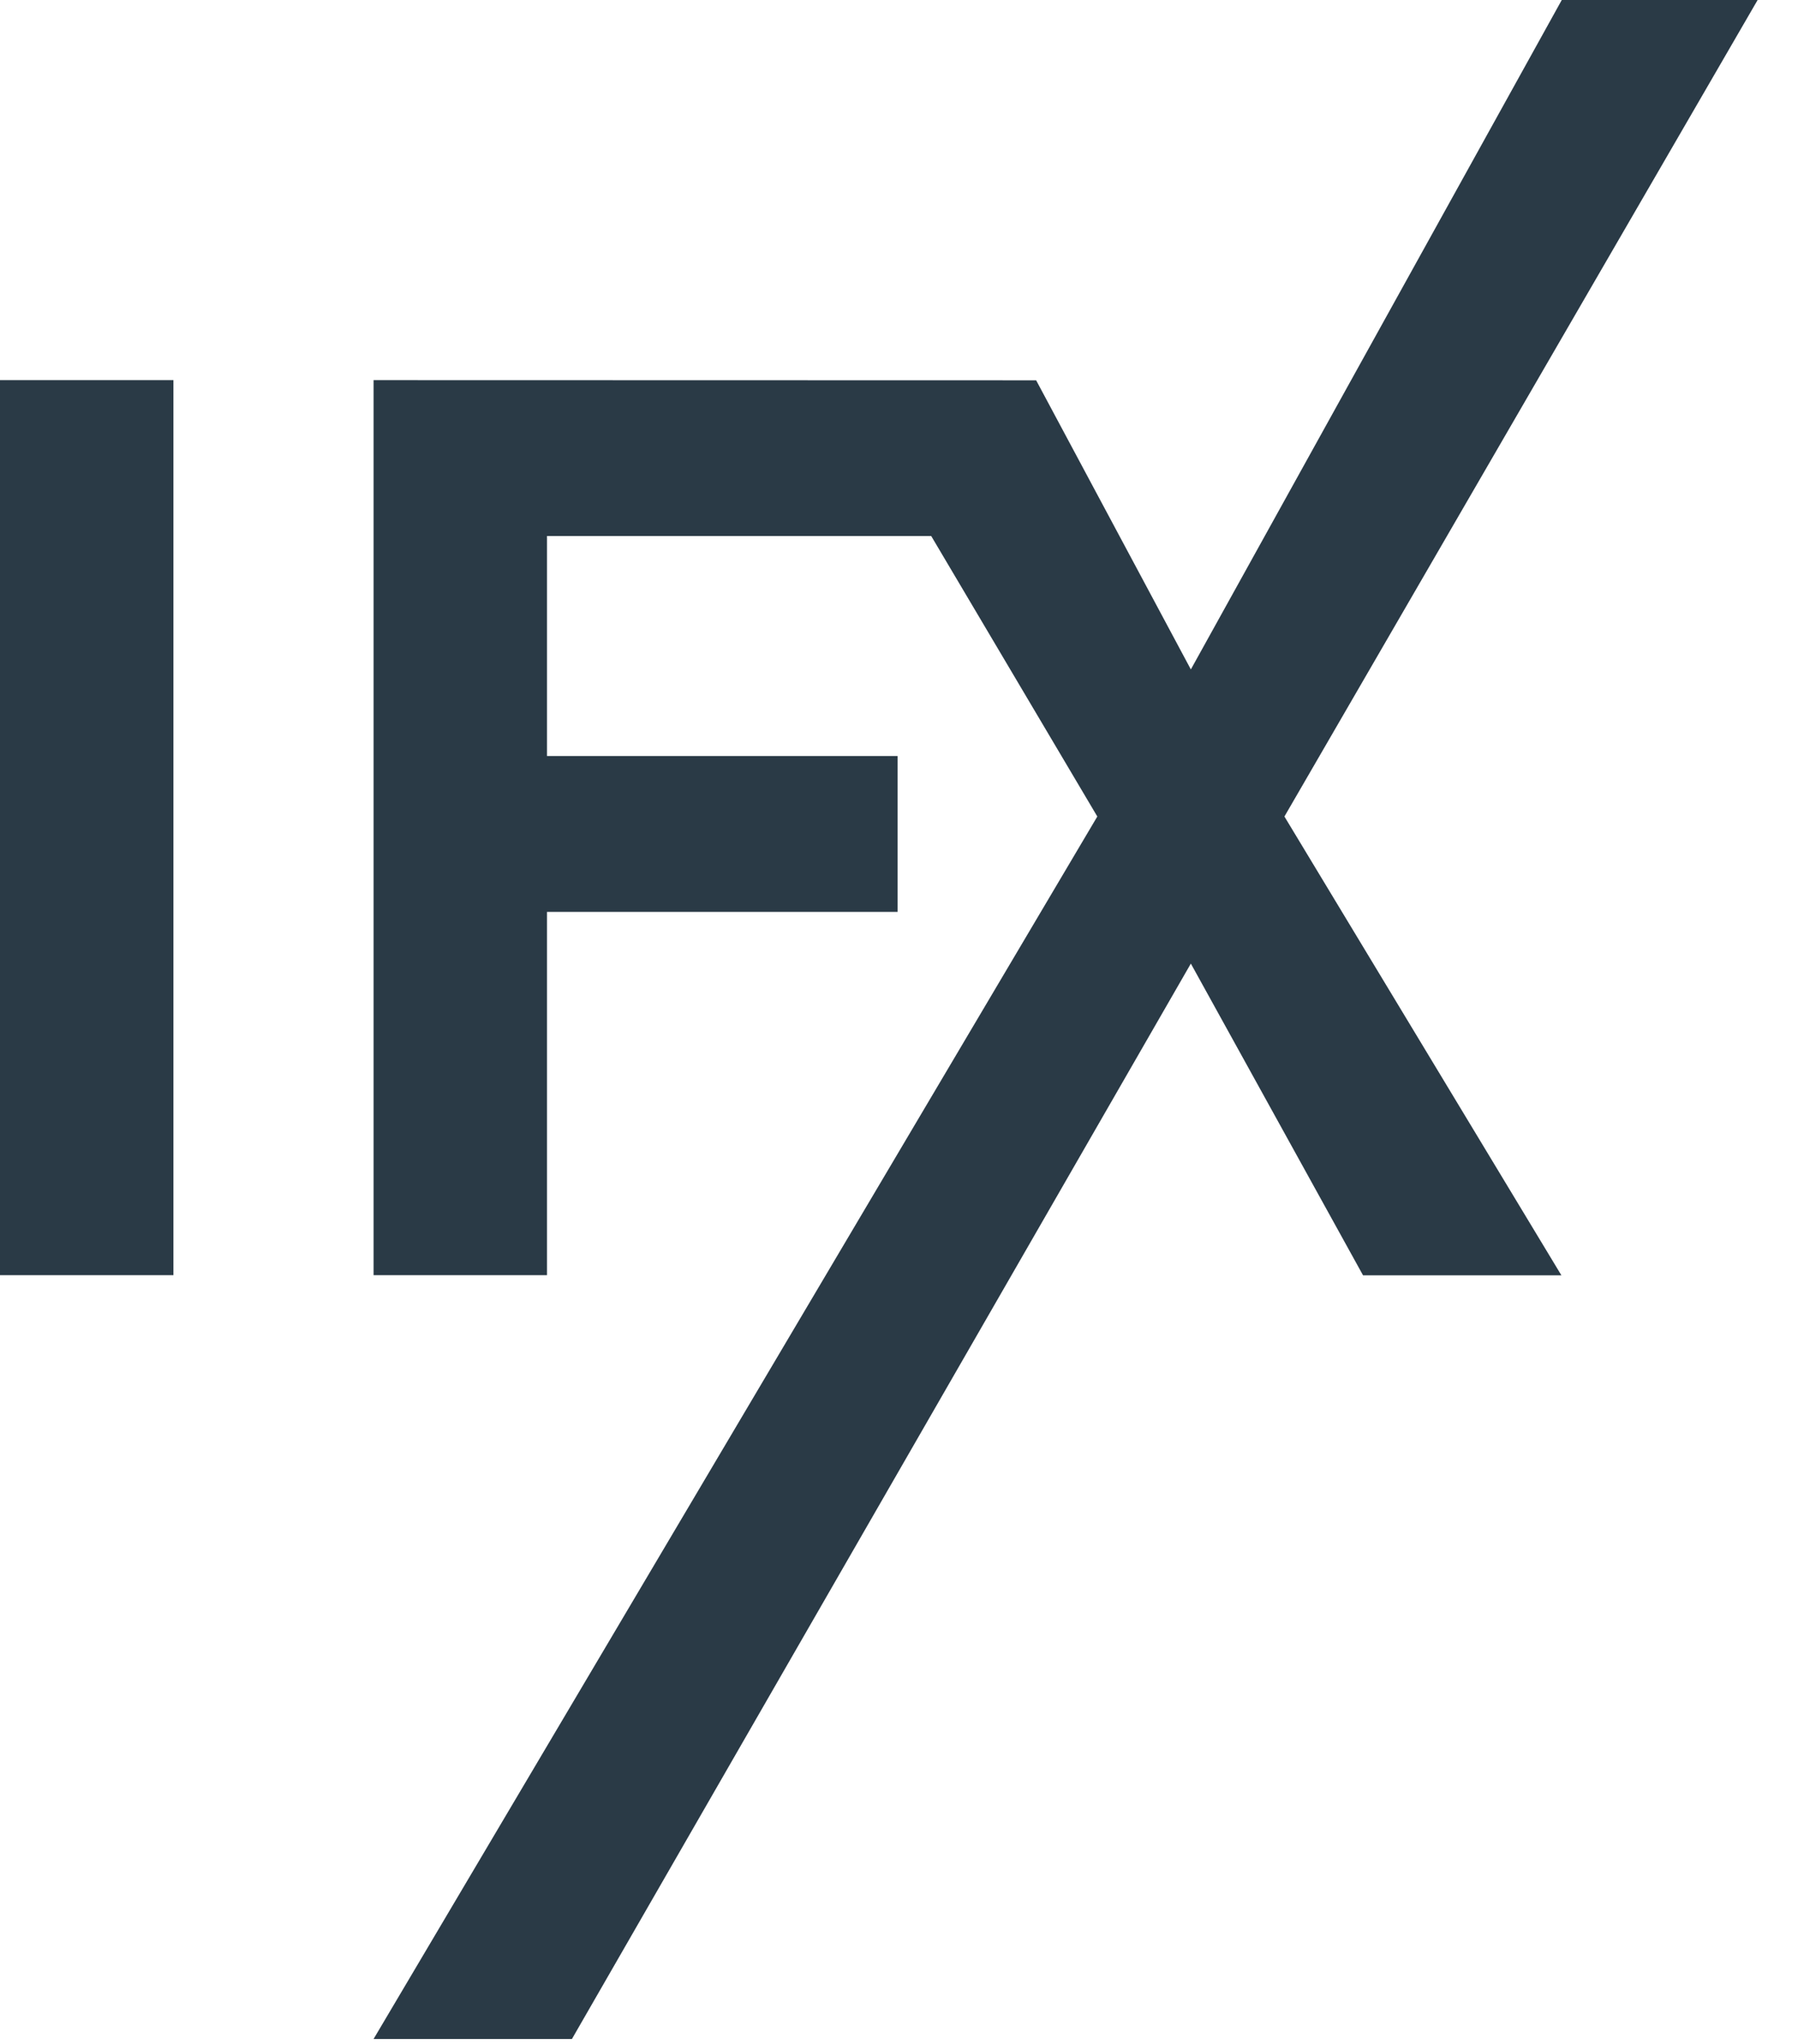 <svg xmlns="http://www.w3.org/2000/svg" width="44" height="50" viewBox="0 0 44 50">
    <g fill="none" fill-rule="evenodd">
        <g fill="#2A3A46">
            <g>
                <g>
                    <path d="M0 31.194L4.244 31.194 4.244 9.299 0 9.299zM38.219 0L29.142 16.376 25.356 9.303 9.142 9.299 9.142 31.194 13.386 31.194 13.386 22.307 21.965 22.307 21.965 18.494 13.386 18.494 13.386 13.112 22.788 13.112 26.853 19.974 9.142 49.879 13.996 49.879 29.142 23.572 33.356 31.198 38.21 31.198 31.432 19.974 43.012 0z" transform="translate(-939 -15) translate(256 15) translate(683)"/>
                </g>
            </g>
        </g>
    </g>
</svg>
